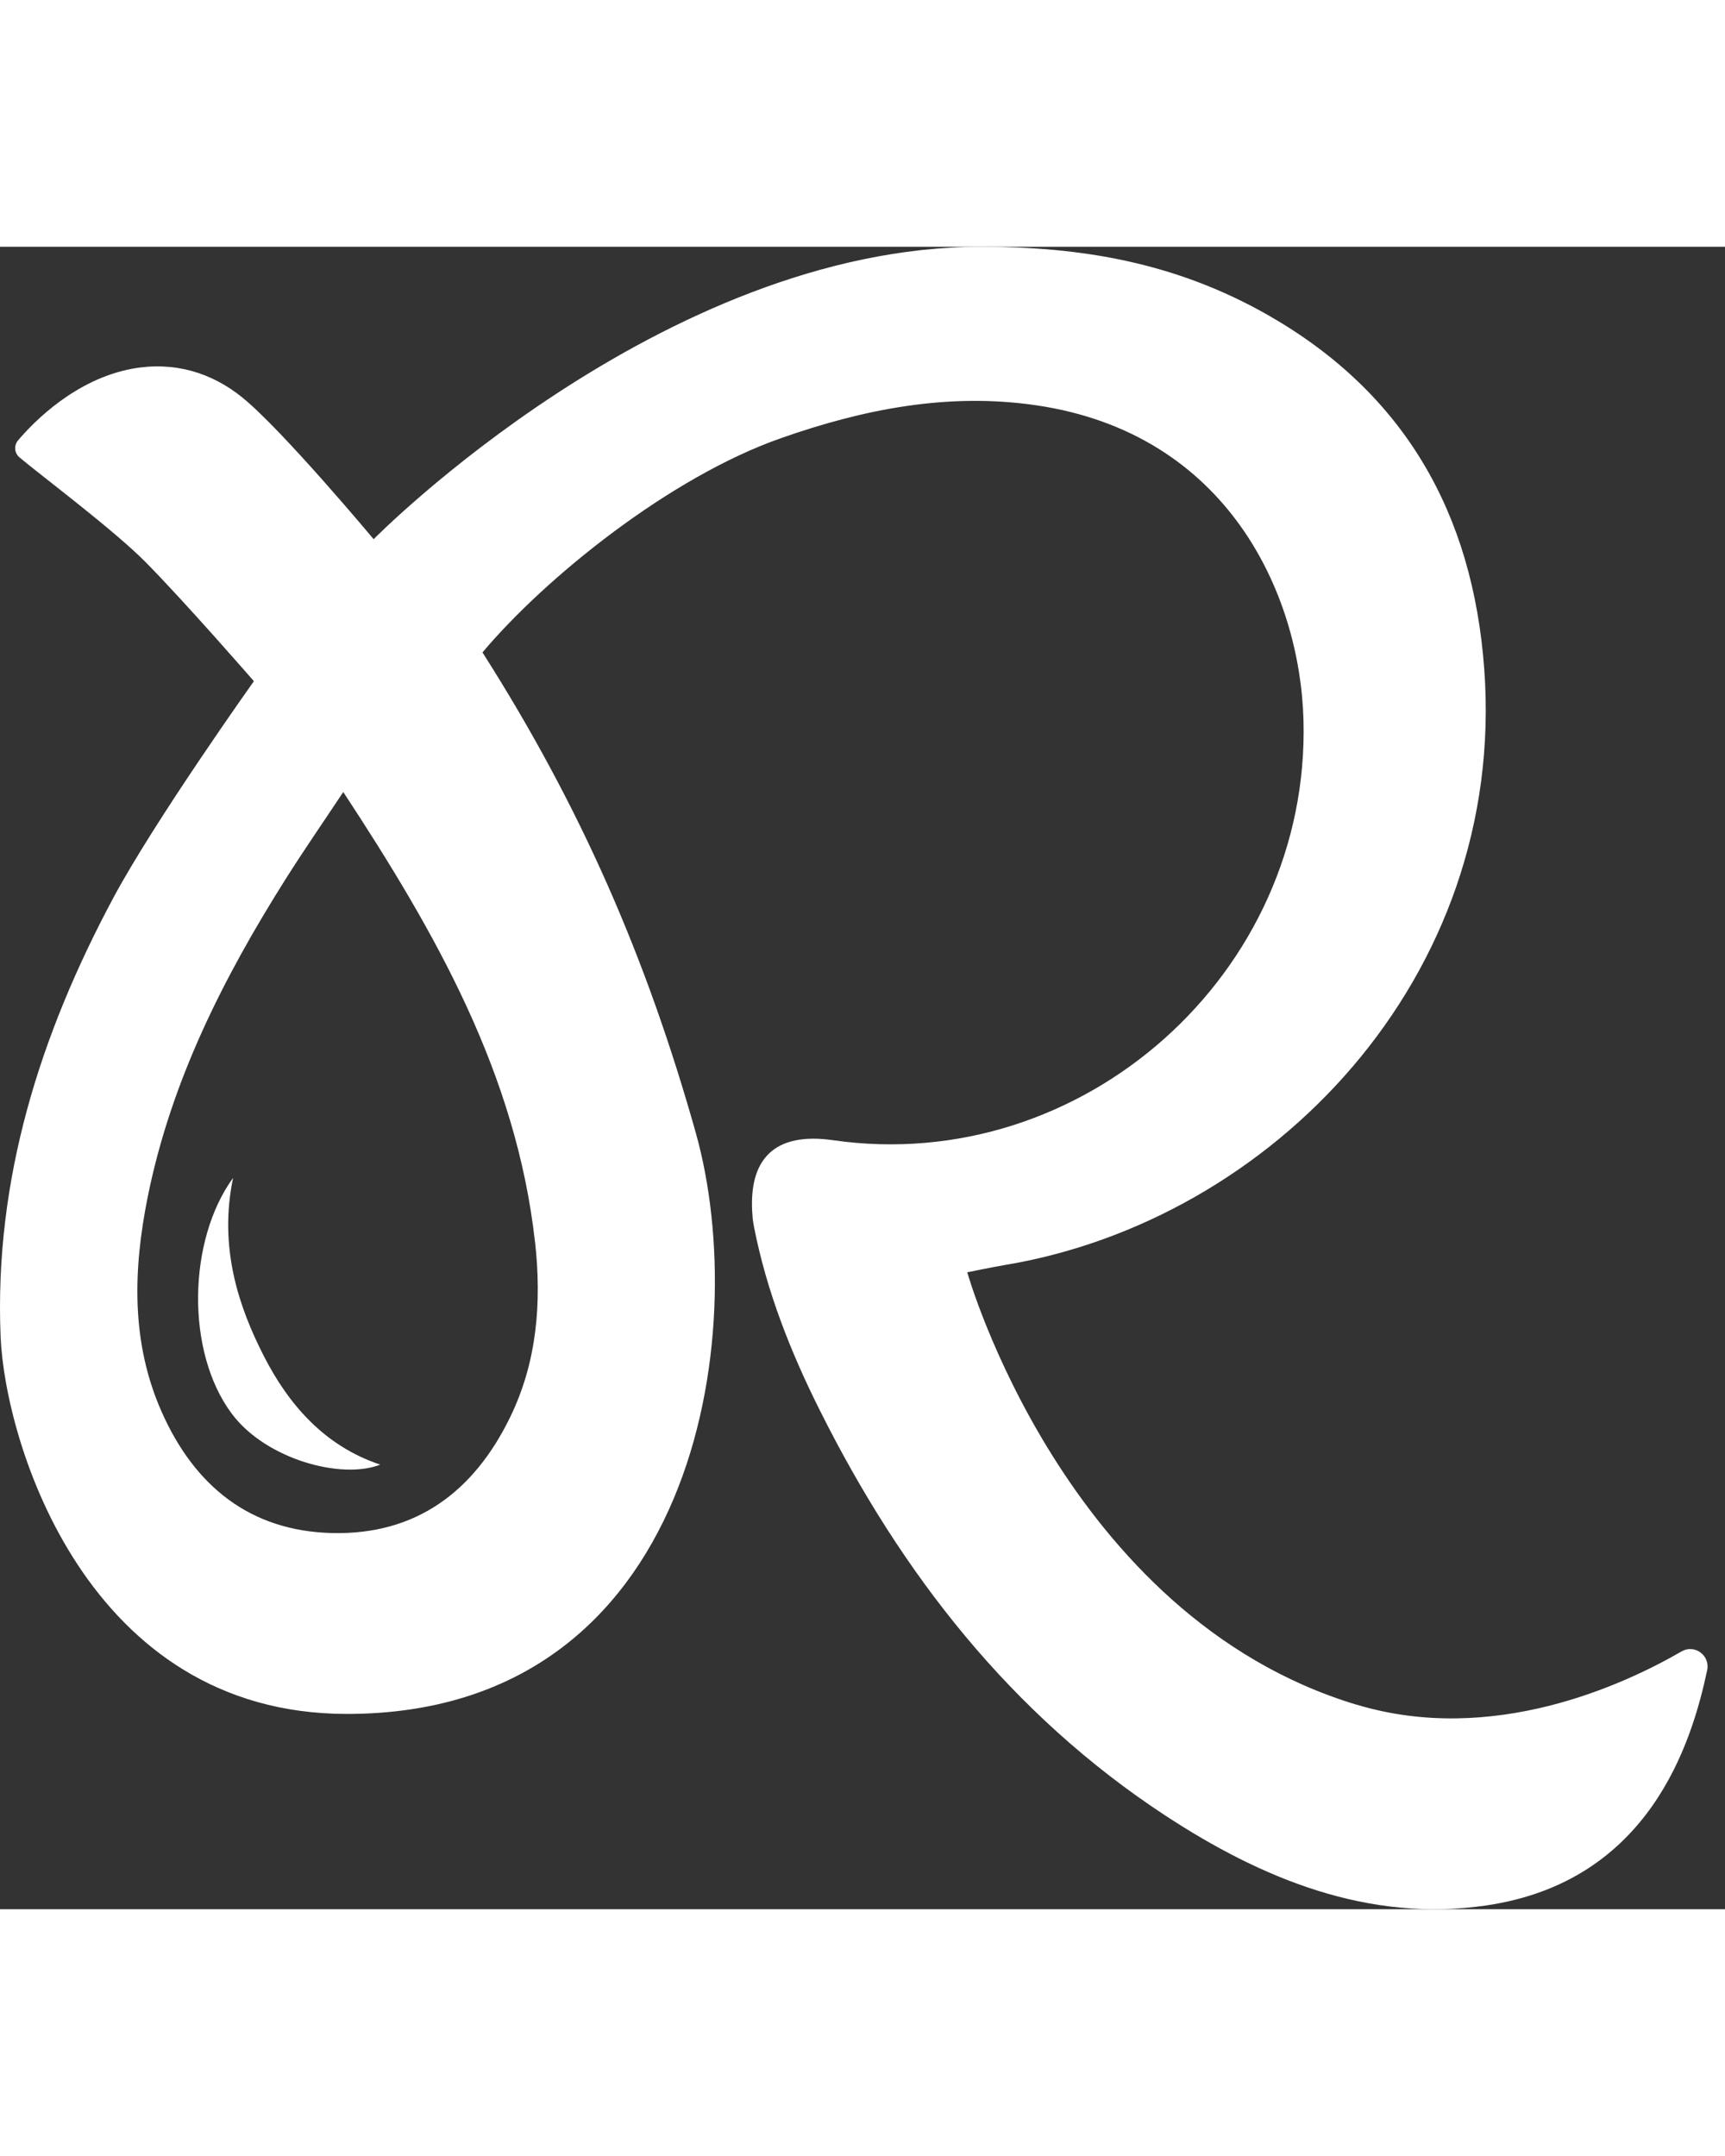 <svg
              width="32"
              height="40"
              viewBox="0 0 83 80"
              fill="none"
              xmlns="http://www.w3.org/2000/svg"
              class="absolute -bottom-1 left-0"
            >
              <rect x="0" y="0" width="83" height="80" fill="#333333" stroke="none"/>
              <path
                d="M65.254 70.153C51.207 65.905 46.54 49.35 46.54 49.35C46.54 49.35 47.796 49.092 48.291 49.01C61.175 46.888 72.508 35.177 71.416 20.323C70.868 12.837 67.587 7.051 61.037 3.303C56.528 0.724 51.945 0 47.206 0C31.83 0 17.978 14.071 17.978 14.071C17.978 14.071 13.617 8.847 11.671 7.262C10.165 6.037 8.35 5.507 6.373 5.867C3.649 6.367 1.655 8.391 0.871 9.313C0.659 9.561 0.692 9.932 0.941 10.139C2.137 11.136 5.464 13.622 7 15.17C8.886 17.075 12.216 20.905 12.216 20.905C12.216 20.905 7.417 27.65 5.431 31.371C1.935 37.918 -0.281 44.871 0.029 52.446C0.238 57.531 4.174 70.602 16.692 70.602C33.497 70.602 36.204 52.333 33.48 42.643C31.105 34.197 27.937 26.942 23.215 19.52C26.249 15.915 32.227 11.088 37.575 9.211C41.559 7.81 45.63 7.007 49.864 7.629C59.087 8.983 62.55 16.721 62.718 22.765C63.055 34.956 52.096 44.724 40.081 42.993C37.292 42.592 35.962 43.861 36.211 46.687C36.224 46.861 36.255 47.034 36.288 47.208C36.898 50.292 38.043 53.187 39.437 55.973C43.377 63.861 48.658 70.626 56.057 75.483C60.731 78.551 65.86 80.65 71.524 79.816C79.368 78.66 81.395 72.003 82.142 68.5C82.294 67.789 81.54 67.231 80.913 67.592C78.098 69.221 71.797 72.129 65.267 70.153H65.254ZM25.744 47.884C26.067 50.782 25.845 53.66 24.542 56.33C22.801 59.905 20.019 61.993 15.981 61.898C12.024 61.803 9.357 59.626 7.781 56.071C6.296 52.724 6.404 49.221 7.108 45.721C8.232 40.143 10.751 35.17 13.749 30.418C14.607 29.058 15.523 27.735 16.517 26.238C20.952 32.993 24.838 39.796 25.741 47.884H25.744Z"
                fill="white"
              />
              <path
                d="M11.216 44.806C9.04 47.789 8.919 53.18 11.159 56.163C12.795 58.347 16.432 59.34 18.295 58.605C15.611 57.711 13.88 55.707 12.688 53.367C11.495 51.027 10.512 48.167 11.216 44.803V44.806Z"
                fill="white"
              />
            </svg>